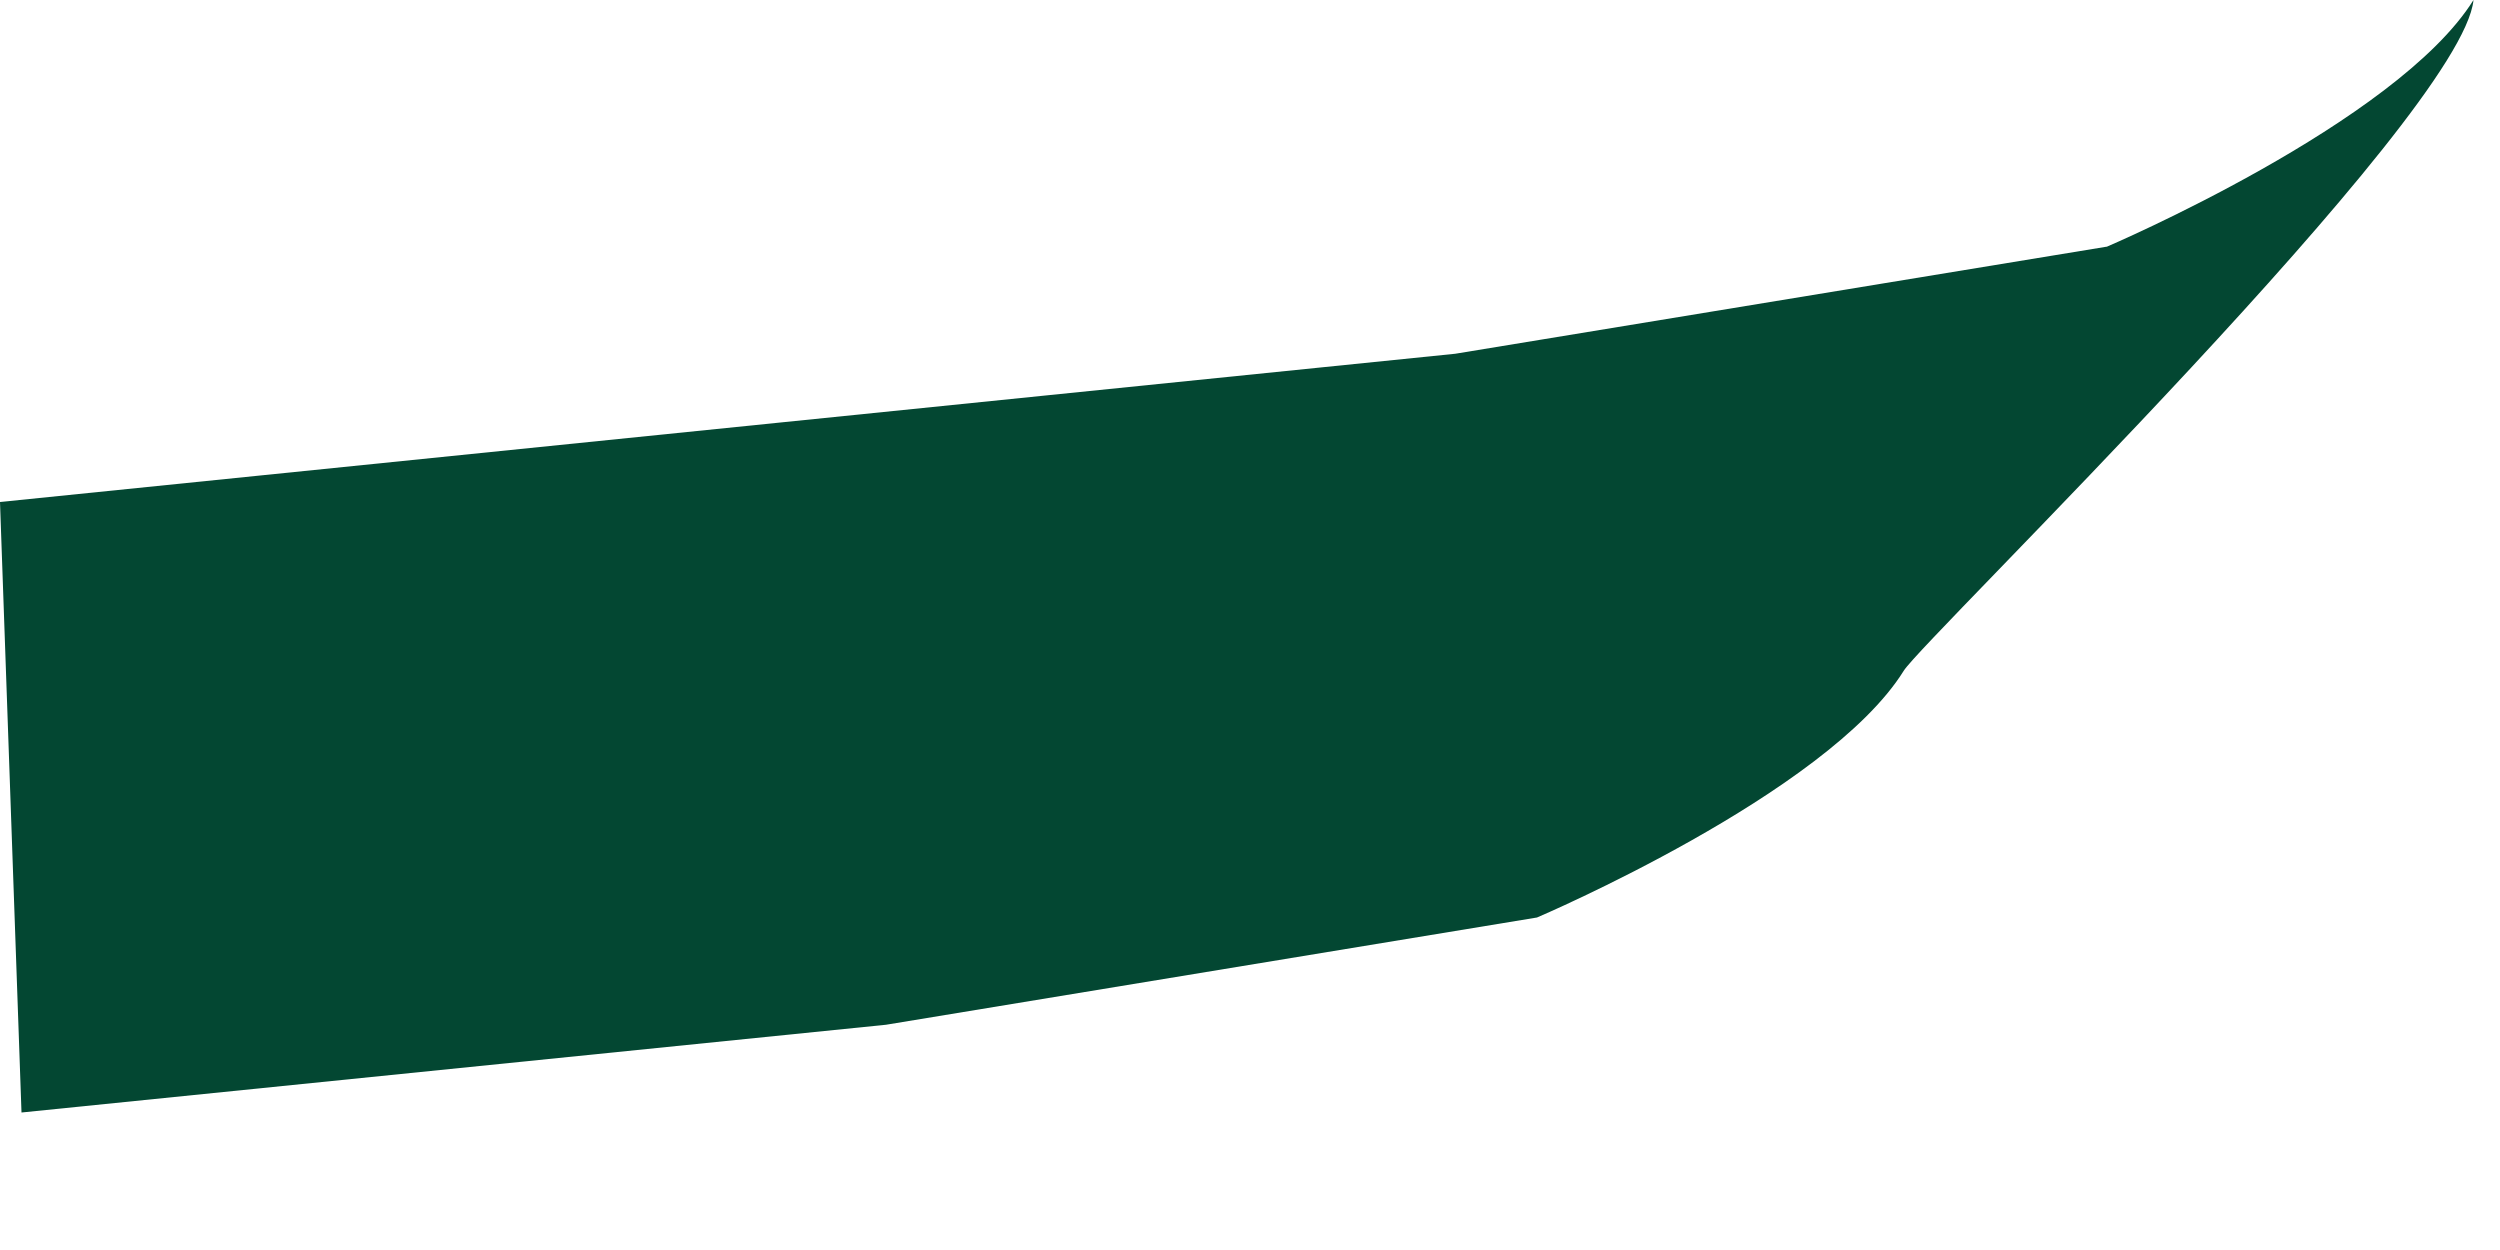 <?xml version="1.0" encoding="utf-8"?>
<svg xmlns="http://www.w3.org/2000/svg" fill="none" height="100%" overflow="visible" preserveAspectRatio="none" style="display: block;" viewBox="0 0 10 5" width="100%">
<path d="M8.425 0.987L5.821 1.415L0 2.008L0.086 4.45L3.544 4.099L6.148 3.67C6.148 3.67 7.308 3.176 7.615 2.683C7.69 2.56 9.848 0.465 9.894 0C9.587 0.492 8.427 0.987 8.427 0.987H8.425Z" fill="#034732" id="Vector"/>
</svg>